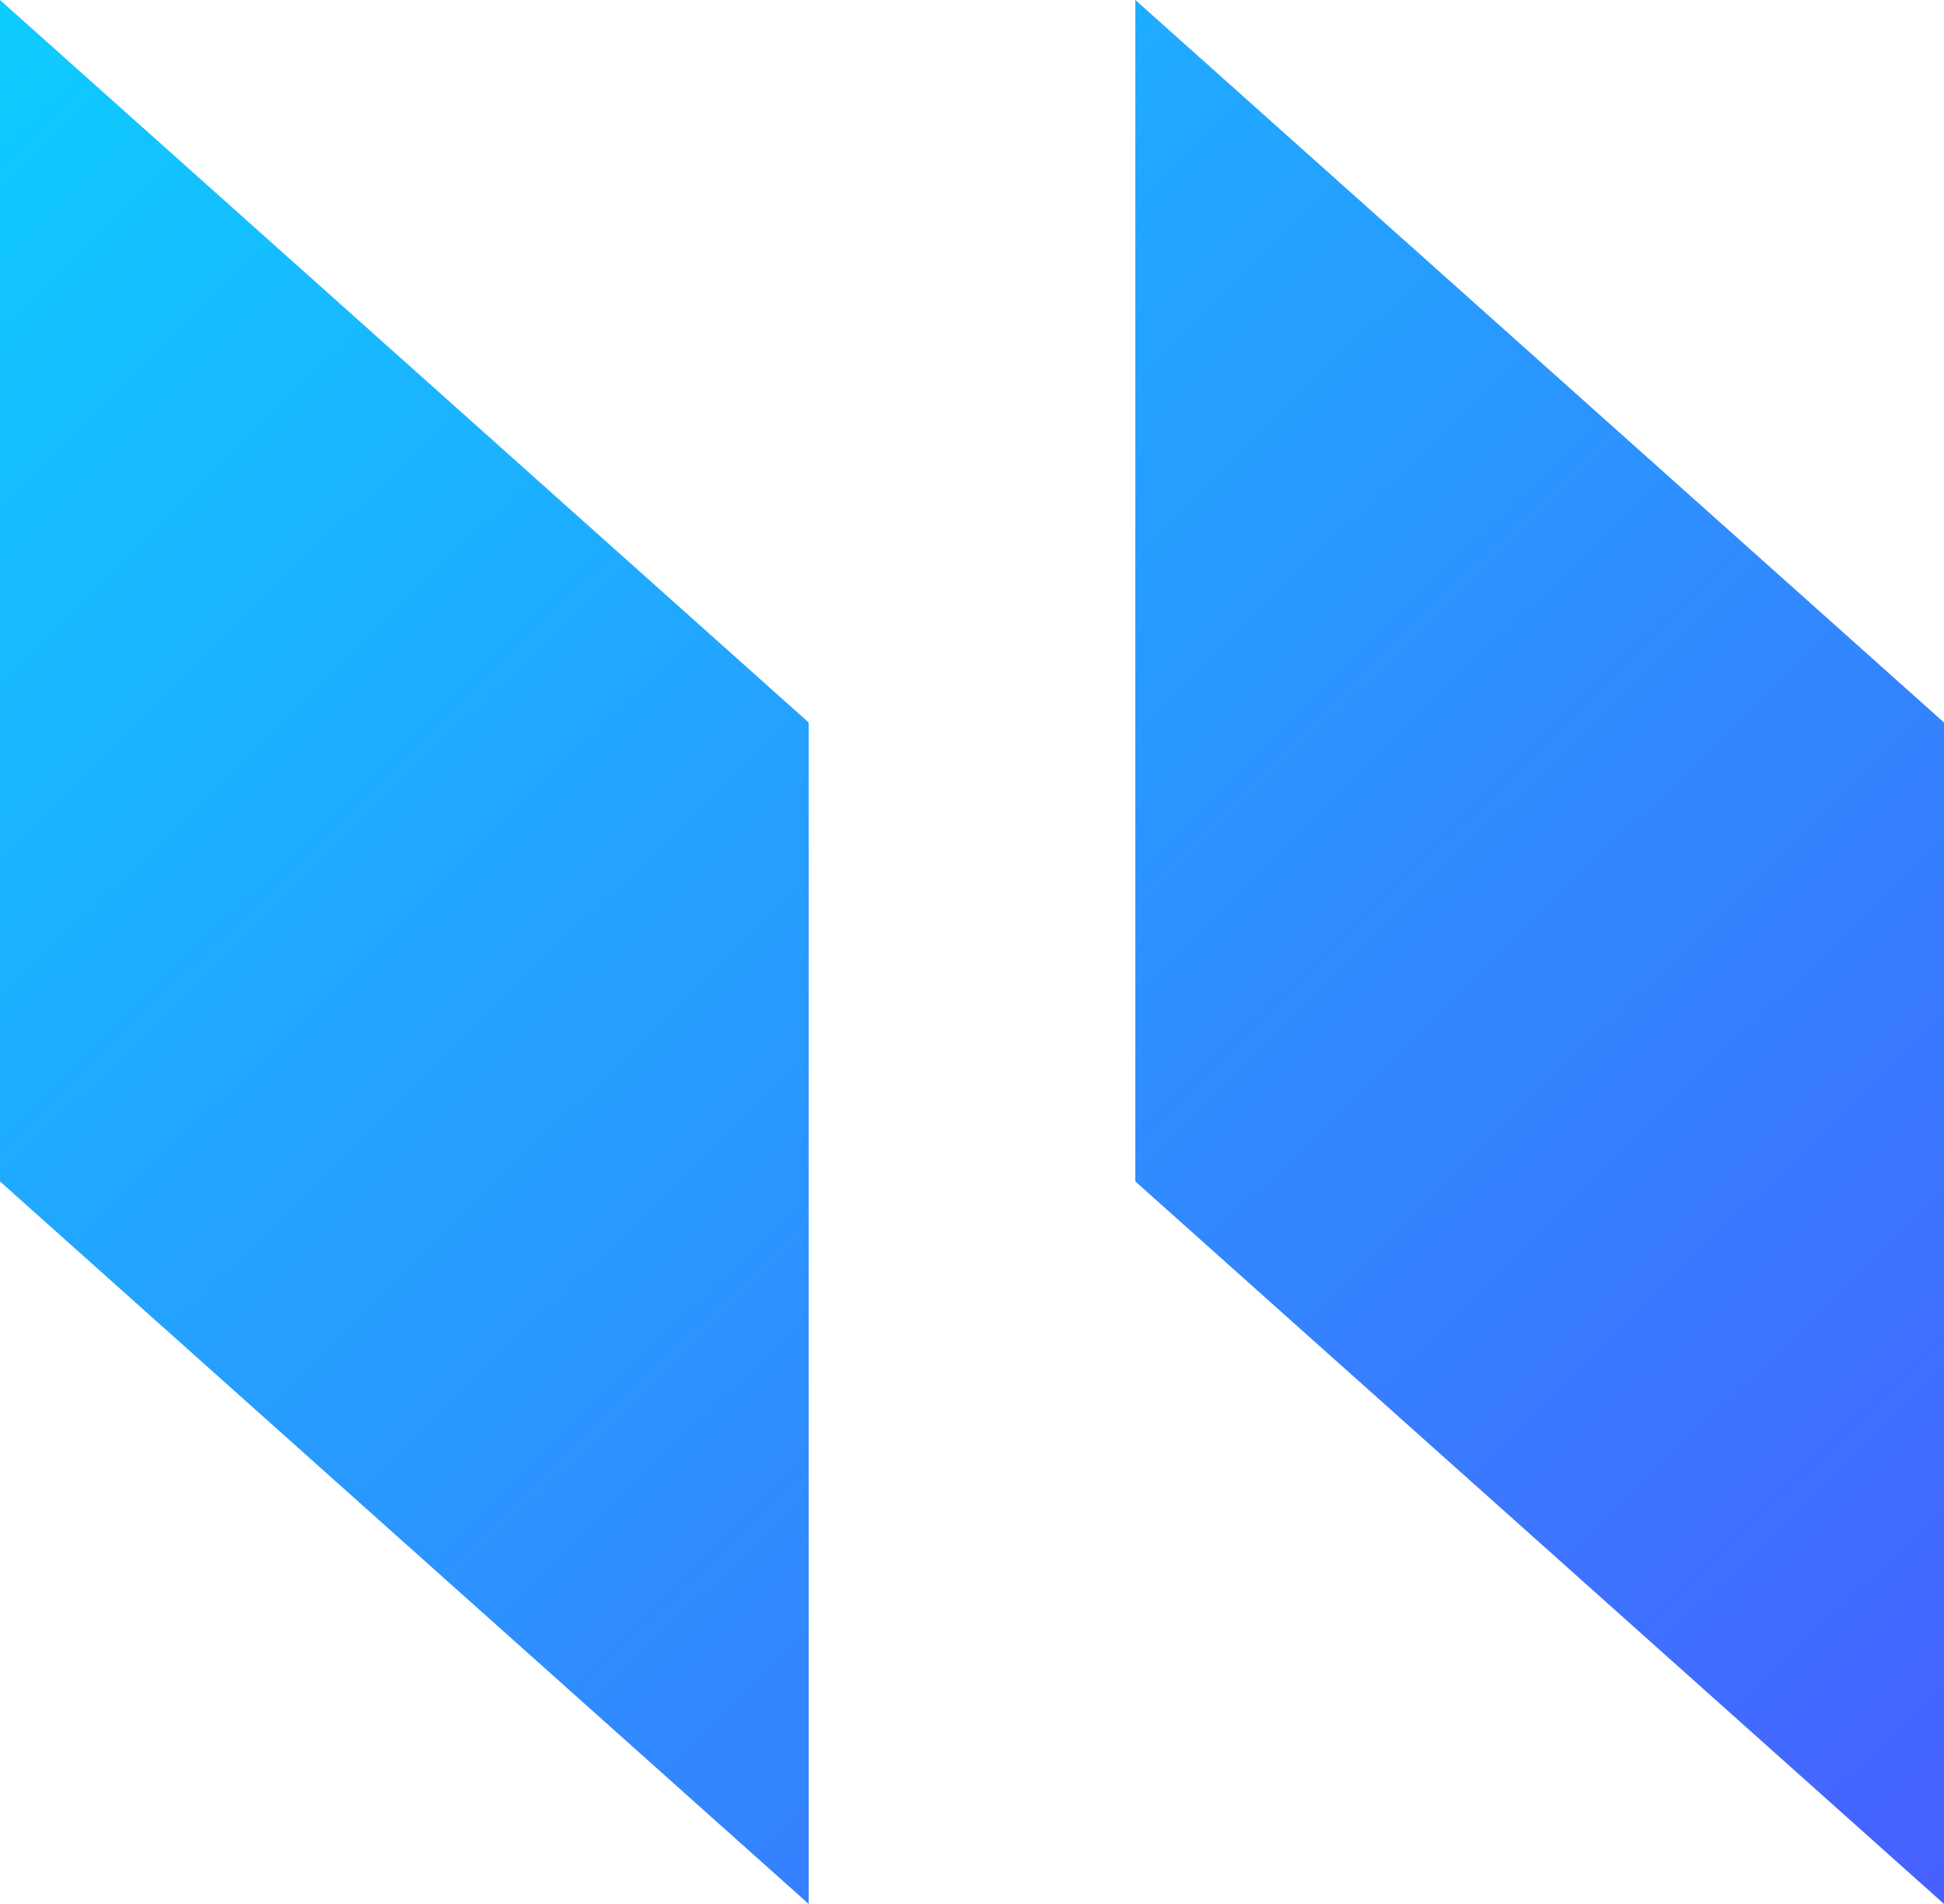 <svg width="48" height="47" viewBox="0 0 48 47" fill="none" xmlns="http://www.w3.org/2000/svg">
<path d="M19.967 47V17.835L3.21297e-07 0L0 29.165L19.967 47Z" fill="url(#paint0_linear_9987_2656)"/>
<path d="M48 47V17.835L28.033 0V29.165L48 47Z" fill="url(#paint1_linear_9987_2656)"/>
<defs>
<linearGradient id="paint0_linear_9987_2656" x1="0" y1="0" x2="46.99" y2="47.989" gradientUnits="userSpaceOnUse">
<stop stop-color="#0DCCFF"/>
<stop offset="1" stop-color="#4760FF"/>
</linearGradient>
<linearGradient id="paint1_linear_9987_2656" x1="0" y1="0" x2="46.99" y2="47.989" gradientUnits="userSpaceOnUse">
<stop stop-color="#0DCCFF"/>
<stop offset="1" stop-color="#4760FF"/>
</linearGradient>
</defs>
</svg>
